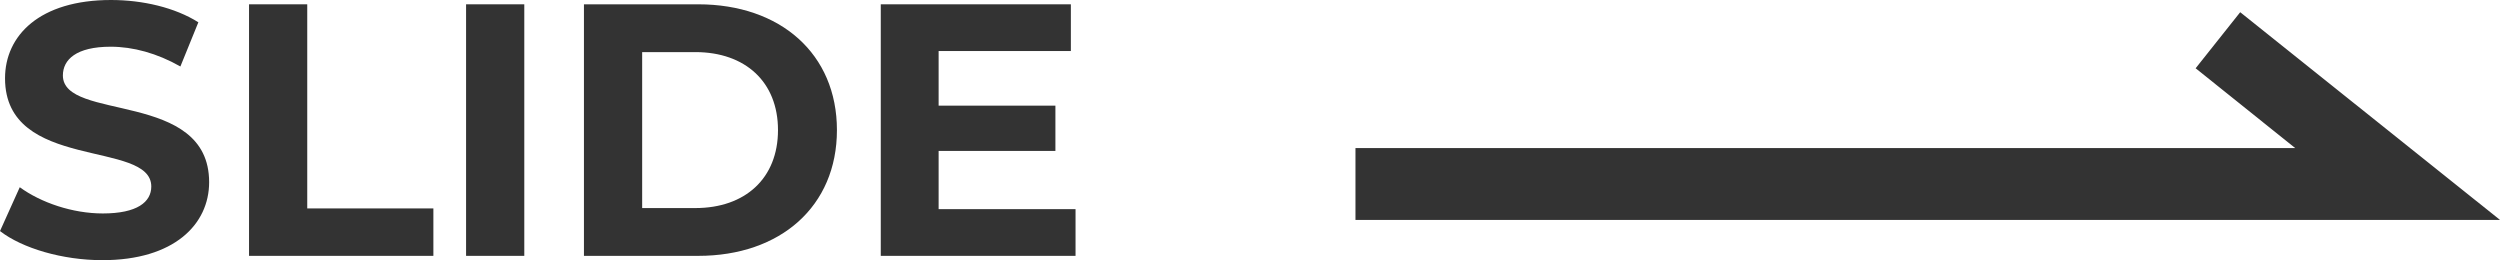 <?xml version="1.0" encoding="UTF-8"?><svg id="a" xmlns="http://www.w3.org/2000/svg" width="69.57" height="7.24" viewBox="0 0 69.57 7.24"><polygon points="69.57 6.12 37.72 6.12 37.72 4.12 63.87 4.12 61.1 1.9 62.34 .34 69.57 6.12" style="fill:#333;"/><path d="M0,6.43l.55-1.22c.59,.43,1.47,.73,2.31,.73,.96,0,1.35-.32,1.35-.75C4.21,3.88,.14,4.78,.14,2.18,.14,.99,1.1,0,3.09,0c.88,0,1.78,.21,2.43,.62l-.5,1.23c-.65-.37-1.32-.55-1.94-.55-.96,0-1.33,.36-1.33,.8,0,1.29,4.07,.4,4.07,2.97,0,1.17-.97,2.17-2.97,2.17-1.11,0-2.23-.33-2.85-.81Z" style="fill:#333;"/><path d="M6.93,.12h1.62V5.8h3.51v1.32H6.93V.12Z" style="fill:#333;"/><path d="M12.97,.12h1.62V7.12h-1.62V.12Z" style="fill:#333;"/><path d="M16.25,.12h3.18c2.29,0,3.86,1.38,3.86,3.5s-1.57,3.5-3.86,3.5h-3.18V.12Zm3.1,5.67c1.39,0,2.3-.83,2.3-2.17s-.91-2.17-2.3-2.17h-1.48V5.79h1.48Z" style="fill:#333;"/><path d="M29.93,5.82v1.3h-5.42V.12h5.29V1.42h-3.68v1.52h3.25v1.26h-3.25v1.62h3.81Z" style="fill:#333;"/></svg>